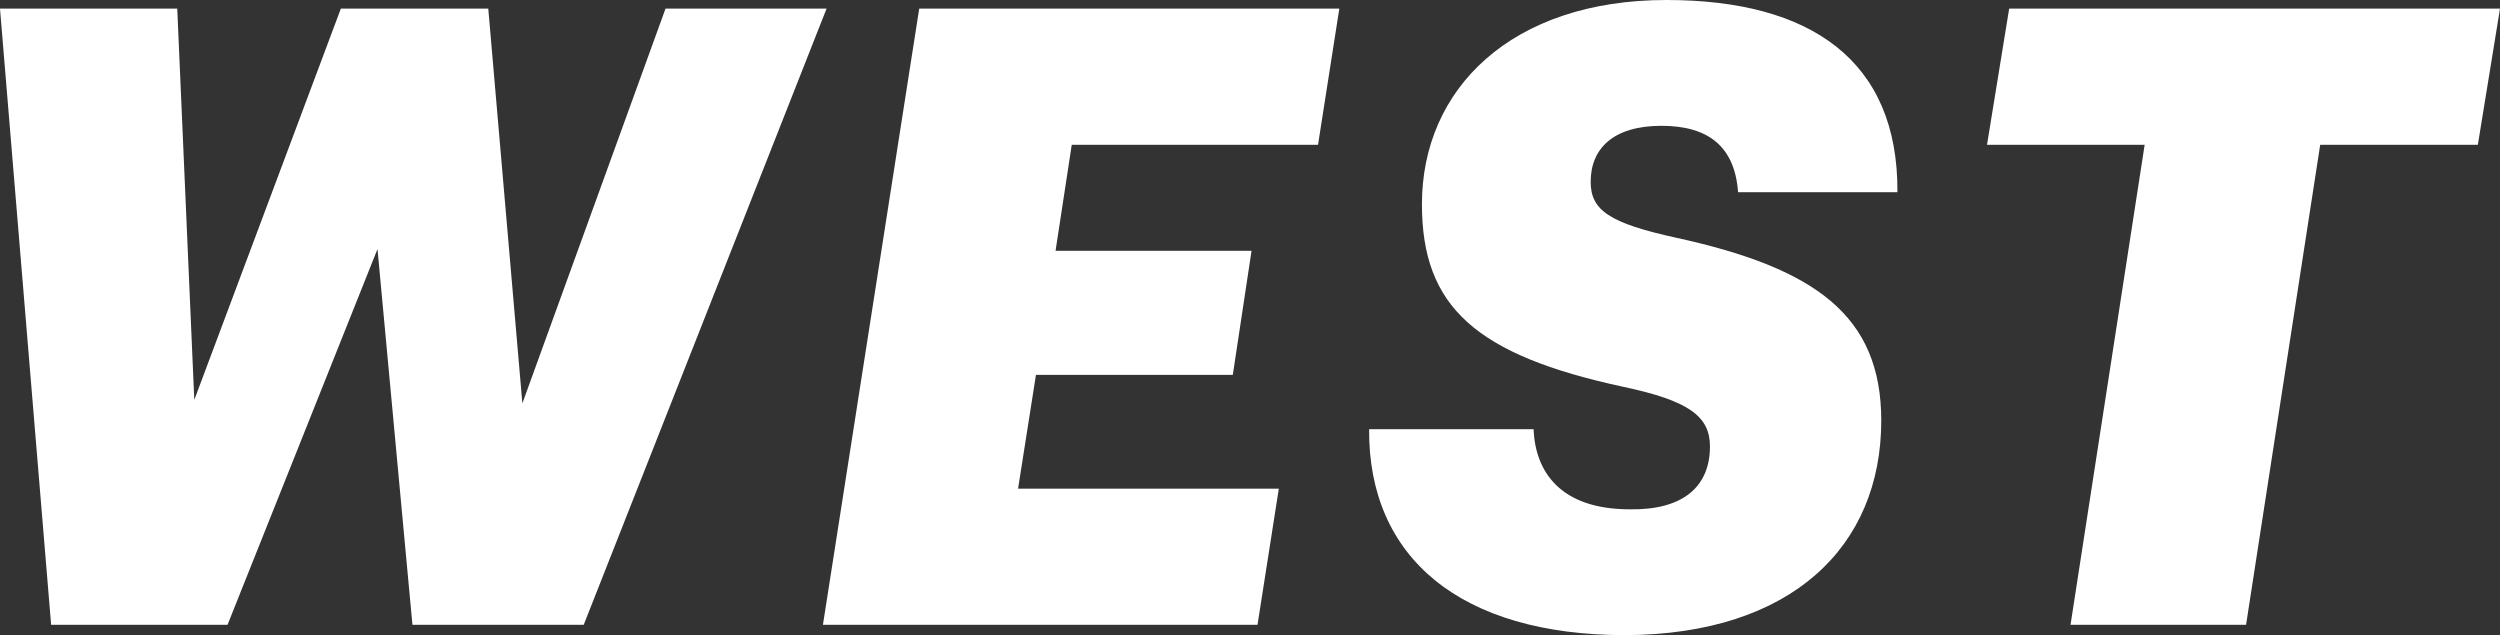 <?xml version="1.0" encoding="utf-8"?>
<!-- Generator: Adobe Illustrator 15.0.0, SVG Export Plug-In . SVG Version: 6.00 Build 0)  -->
<!DOCTYPE svg PUBLIC "-//W3C//DTD SVG 1.1//EN" "http://www.w3.org/Graphics/SVG/1.1/DTD/svg11.dtd">
<svg version="1.1" id="Layer_1" xmlns="http://www.w3.org/2000/svg" xmlns:xlink="http://www.w3.org/1999/xlink" x="0px" y="0px"
	 width="1324.4px" height="336.476px" viewBox="0 0 1324.4 336.476" enable-background="new 0 0 1324.4 336.476"
	 xml:space="preserve">
<rect x="0" y="0" width="1324.4" height="336.476" fill="#333333" stroke="none"/>
<polygon fill="#FFFFFF" points="352.565,4.563 276.729,213.665 258.668,4.563 180.572,4.563 102.928,211.836 93.898,4.563 0,4.563 
	27.088,330.999 120.533,330.999 199.985,131.94 218.494,330.999 309.228,330.999 437.889,4.563 "/>
<polygon fill="#FFFFFF" points="486.962,4.563 709.52,4.563 698.237,76.701 567.77,76.701 559.191,132.854 663.022,132.854 
	653.089,198.598 548.808,198.598 539.33,258.865 677.473,258.865 666.178,330.999 435.954,330.999 "/>
<g>
	<defs>
		<rect id="SVGID_1_" width="1324.4" height="336.476"/>
	</defs>
	<clipPath id="SVGID_2_">
		<use xlink:href="#SVGID_1_"  overflow="visible"/>
	</clipPath>
	<path clip-path="url(#SVGID_2_)" fill="#FFFFFF" d="M725.297,227.36h87.127c0.904,22.372,13.993,42.458,51.012,42.458
		c27.988,0.457,42.435-11.867,42.435-33.324c0-15.981-11.283-24.2-45.59-31.506c-78.556-16.887-106.995-42.457-106.995-96.79
		C753.285,47.025,800.689,0,882.845,0c76.296,0,122.789,31.958,122.337,101.806h-84.414c-1.808-24.648-16.255-35.153-40.627-35.153
		c-25.283,0-37.469,11.872-37.469,29.677c0,15.067,9.933,21.915,45.596,29.677c72.682,15.981,108.344,40.629,108.344,96.79
		c0,66.658-47.404,113.222-135.436,113.679C773.605,336.476,724.845,295.389,725.297,227.36"/>
</g>
<polygon fill="#FFFFFF" points="1064.376,4.563 1052.643,76.701 1136.154,76.701 1096.883,330.999 1189.877,330.999 
	1229.146,76.701 1312.665,76.701 1324.4,4.563 "/>
</svg>
